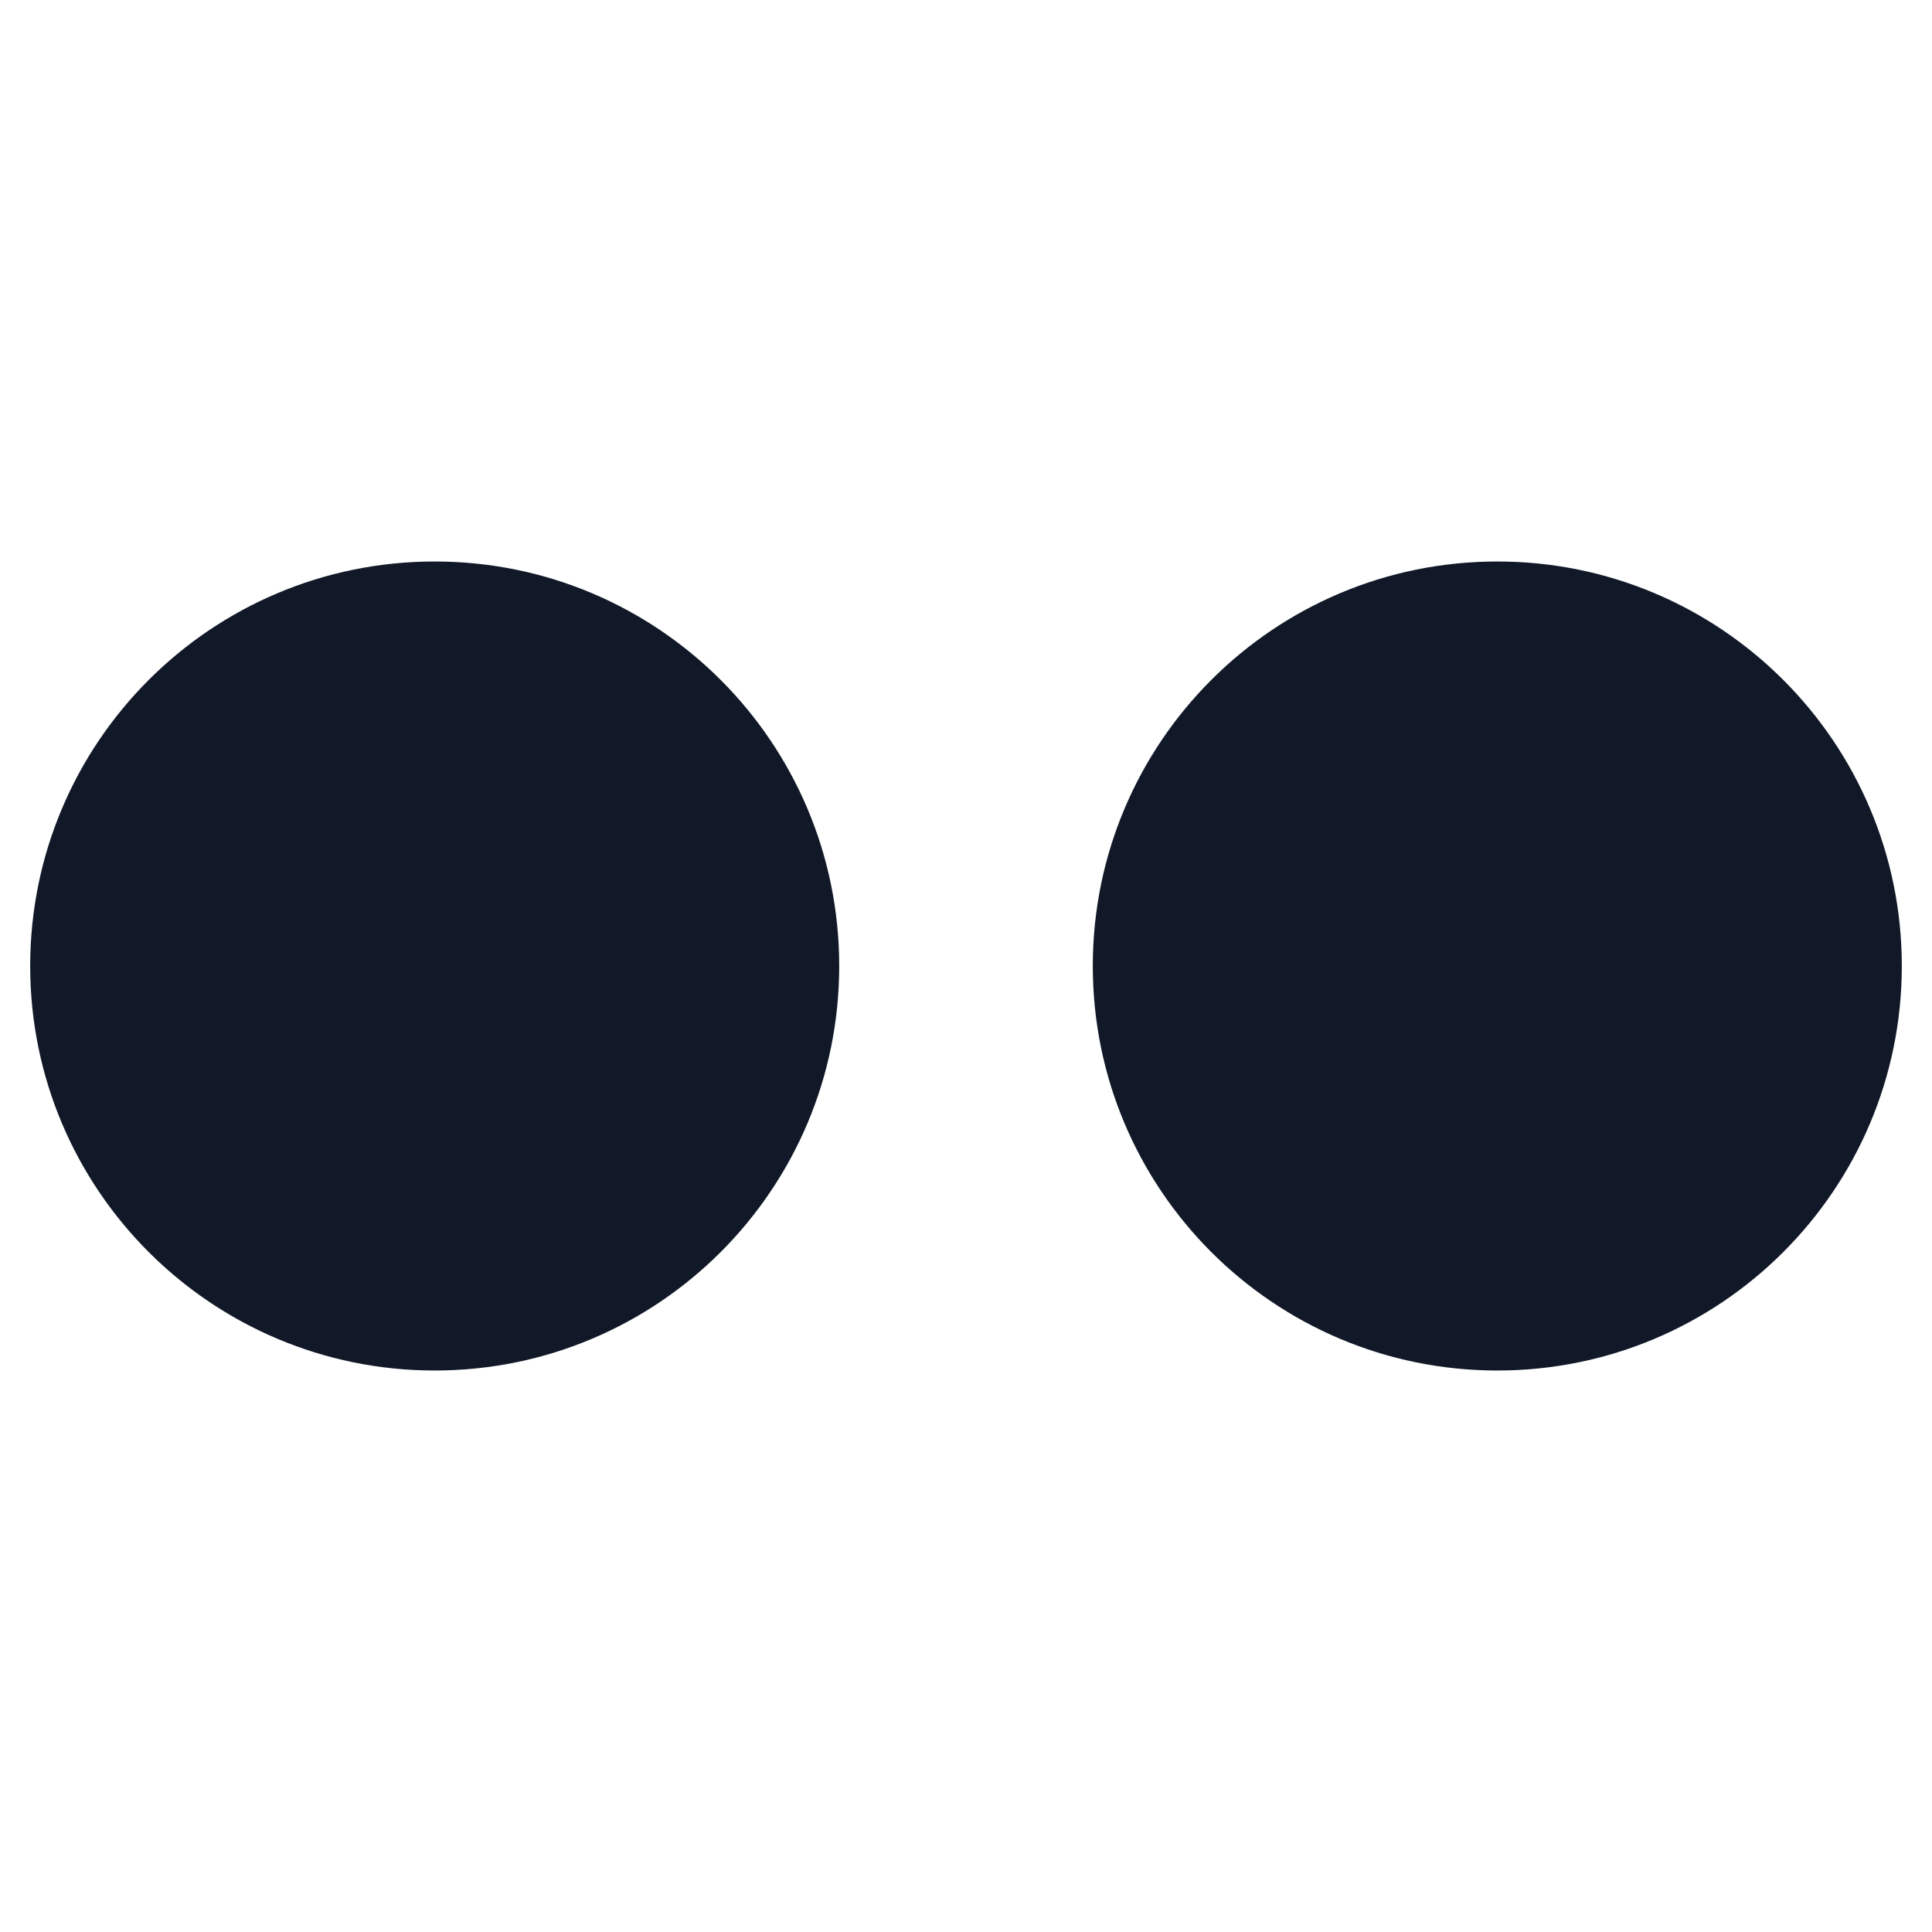 <svg xmlns="http://www.w3.org/2000/svg" width="24" height="24" viewBox="0 0 24 24" fill="none"><path d="M5.4 17.025C8.175 17.025 10.425 14.775 10.425 12C10.425 9.225 8.175 6.975 5.4 6.975C2.625 6.975 0.375 9.225 0.375 12C0.375 14.775 2.625 17.025 5.4 17.025Z" fill="#111928"></path><path d="M18.6 17.025C21.375 17.025 23.625 14.775 23.625 12C23.625 9.225 21.375 6.975 18.6 6.975C15.824 6.975 13.575 9.225 13.575 12C13.575 14.775 15.824 17.025 18.6 17.025Z" fill="#111928"></path></svg>